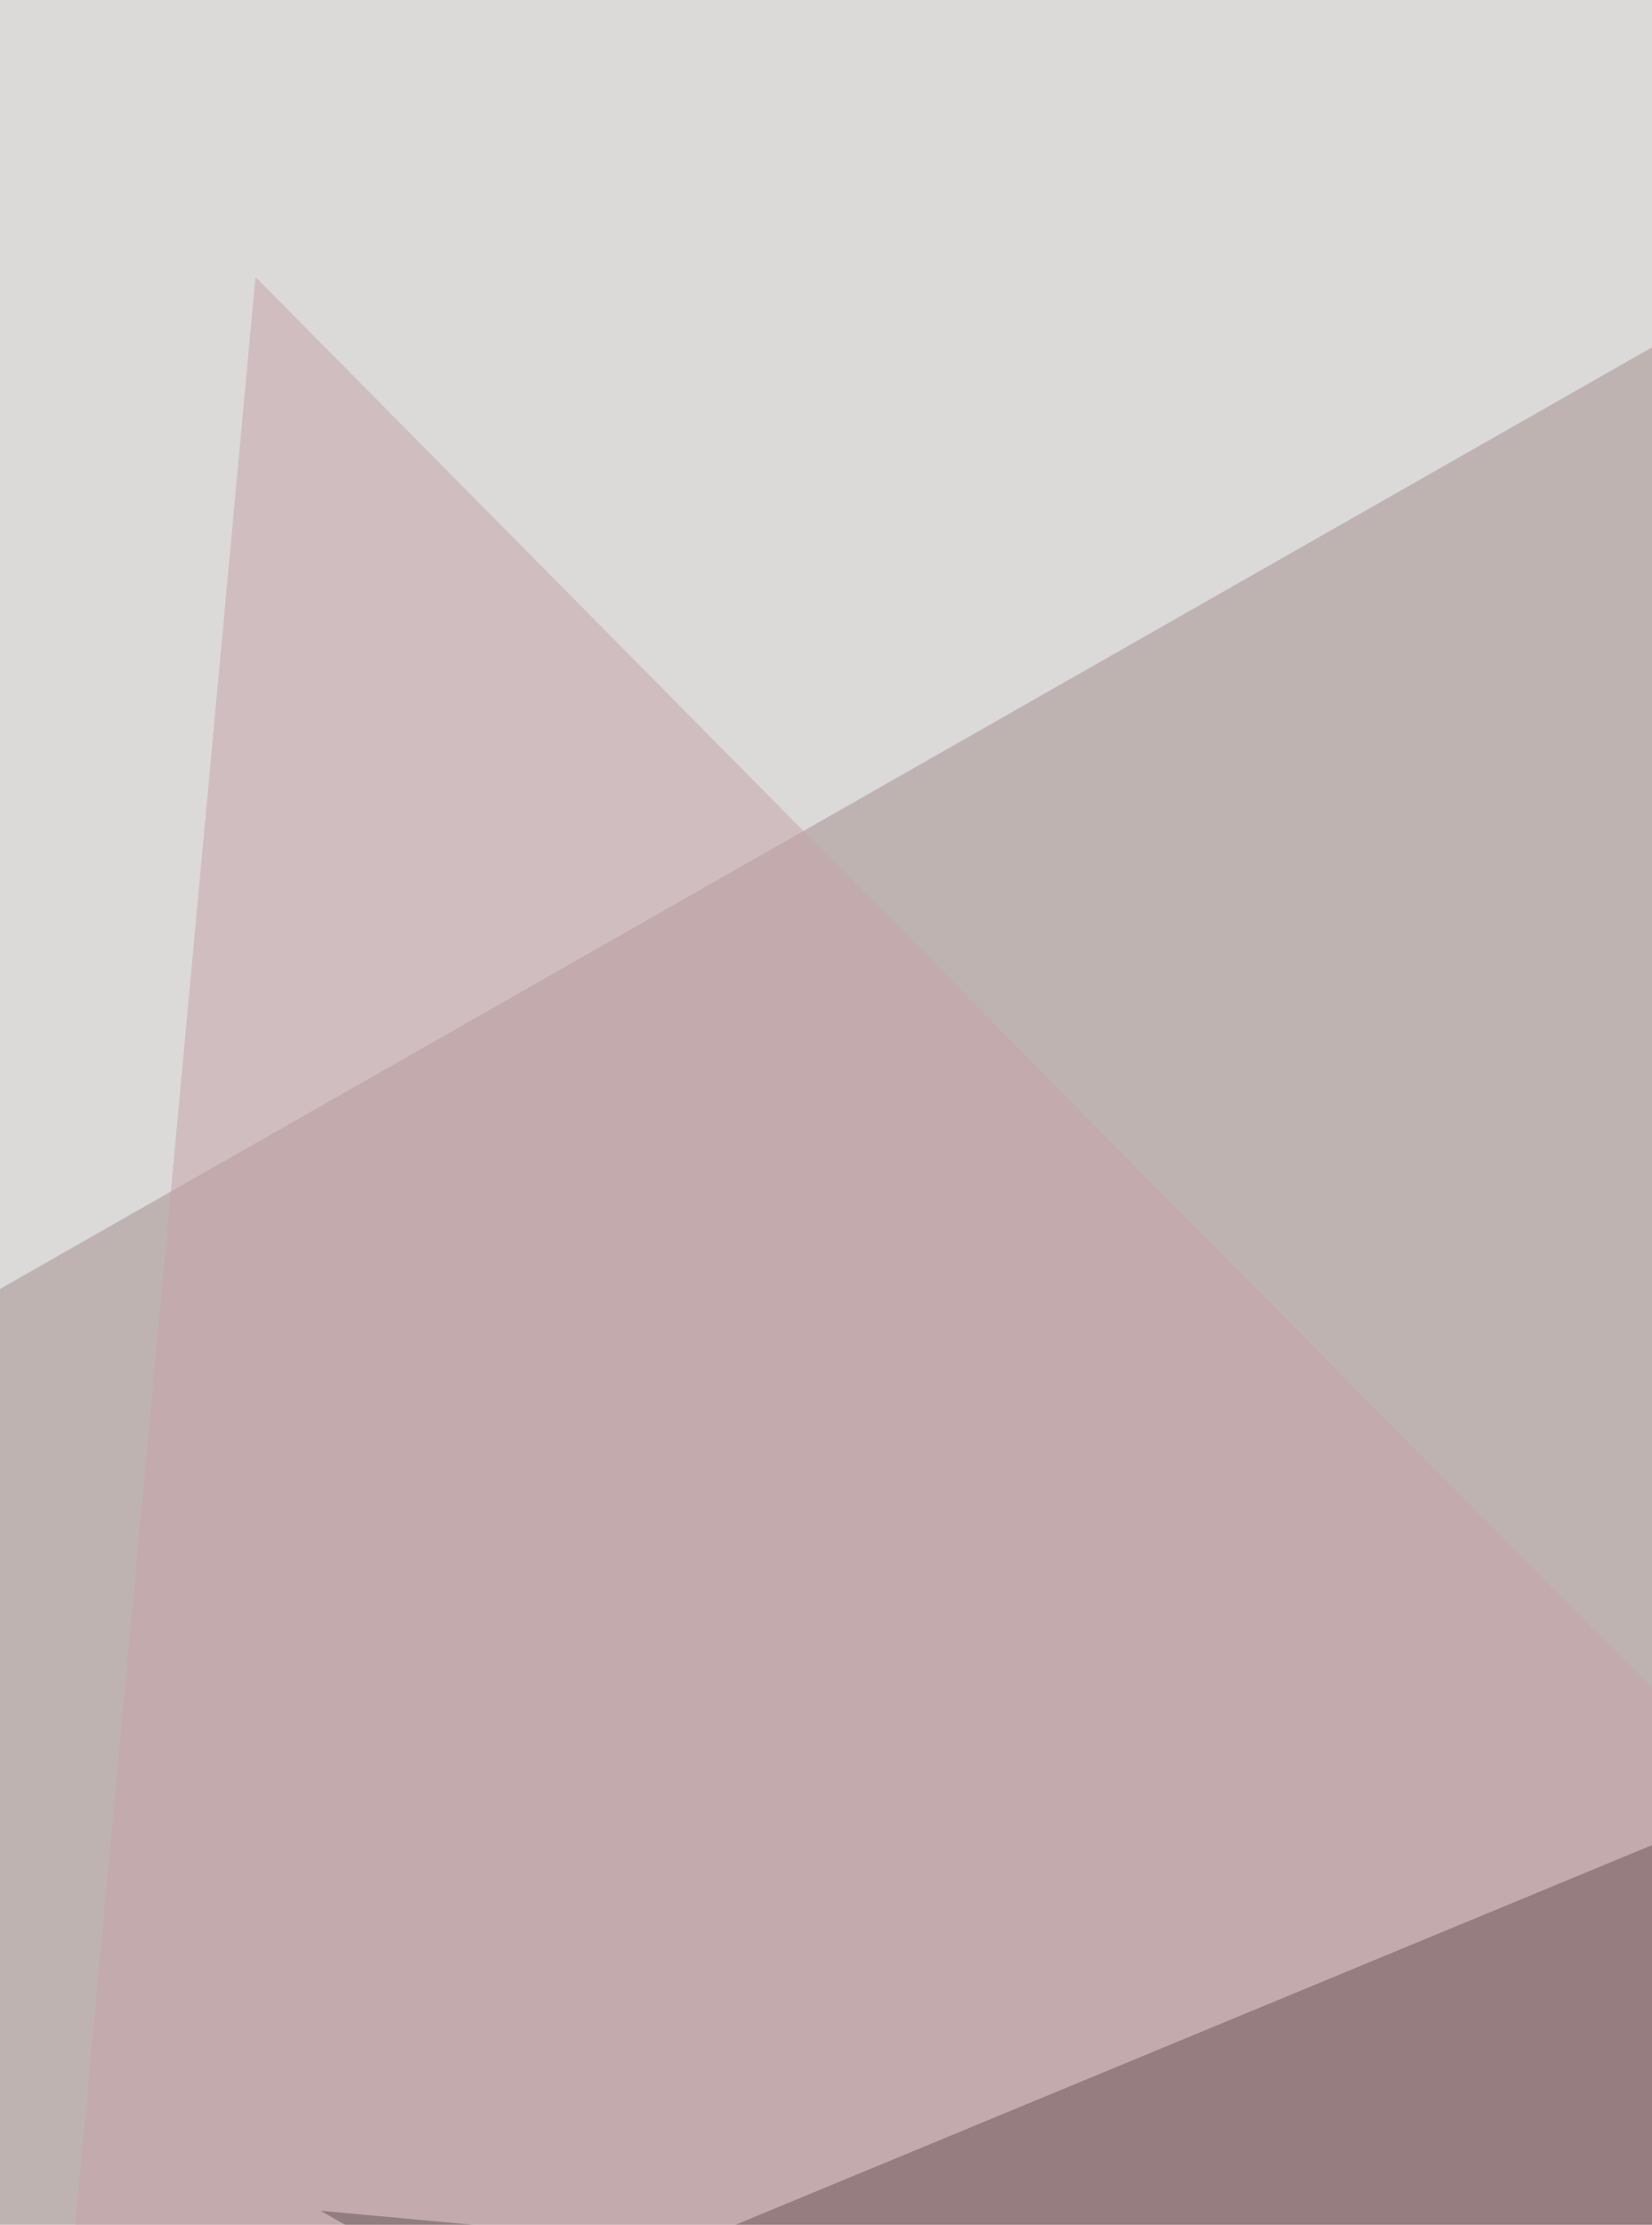 <svg xmlns="http://www.w3.org/2000/svg" width="600" height="808" ><filter id="a"><feGaussianBlur stdDeviation="55"/></filter><rect width="100%" height="100%" fill="#bfb3b2"/><g filter="url(#a)"><g fill-opacity=".5"><path fill="#120000" d="M708.2 929.1L41.4 901.5l666.8-276.2z"/><path fill="#faffff" d="M-9.9-61.2L810.8 6l-872 497z"/><path d="M716 858.1l-370.8 75-228.8-130.2z"/><path fill="#c7a2a8" d="M810.8 826.5l-718-725.9-67.2 726z"/></g></g></svg>